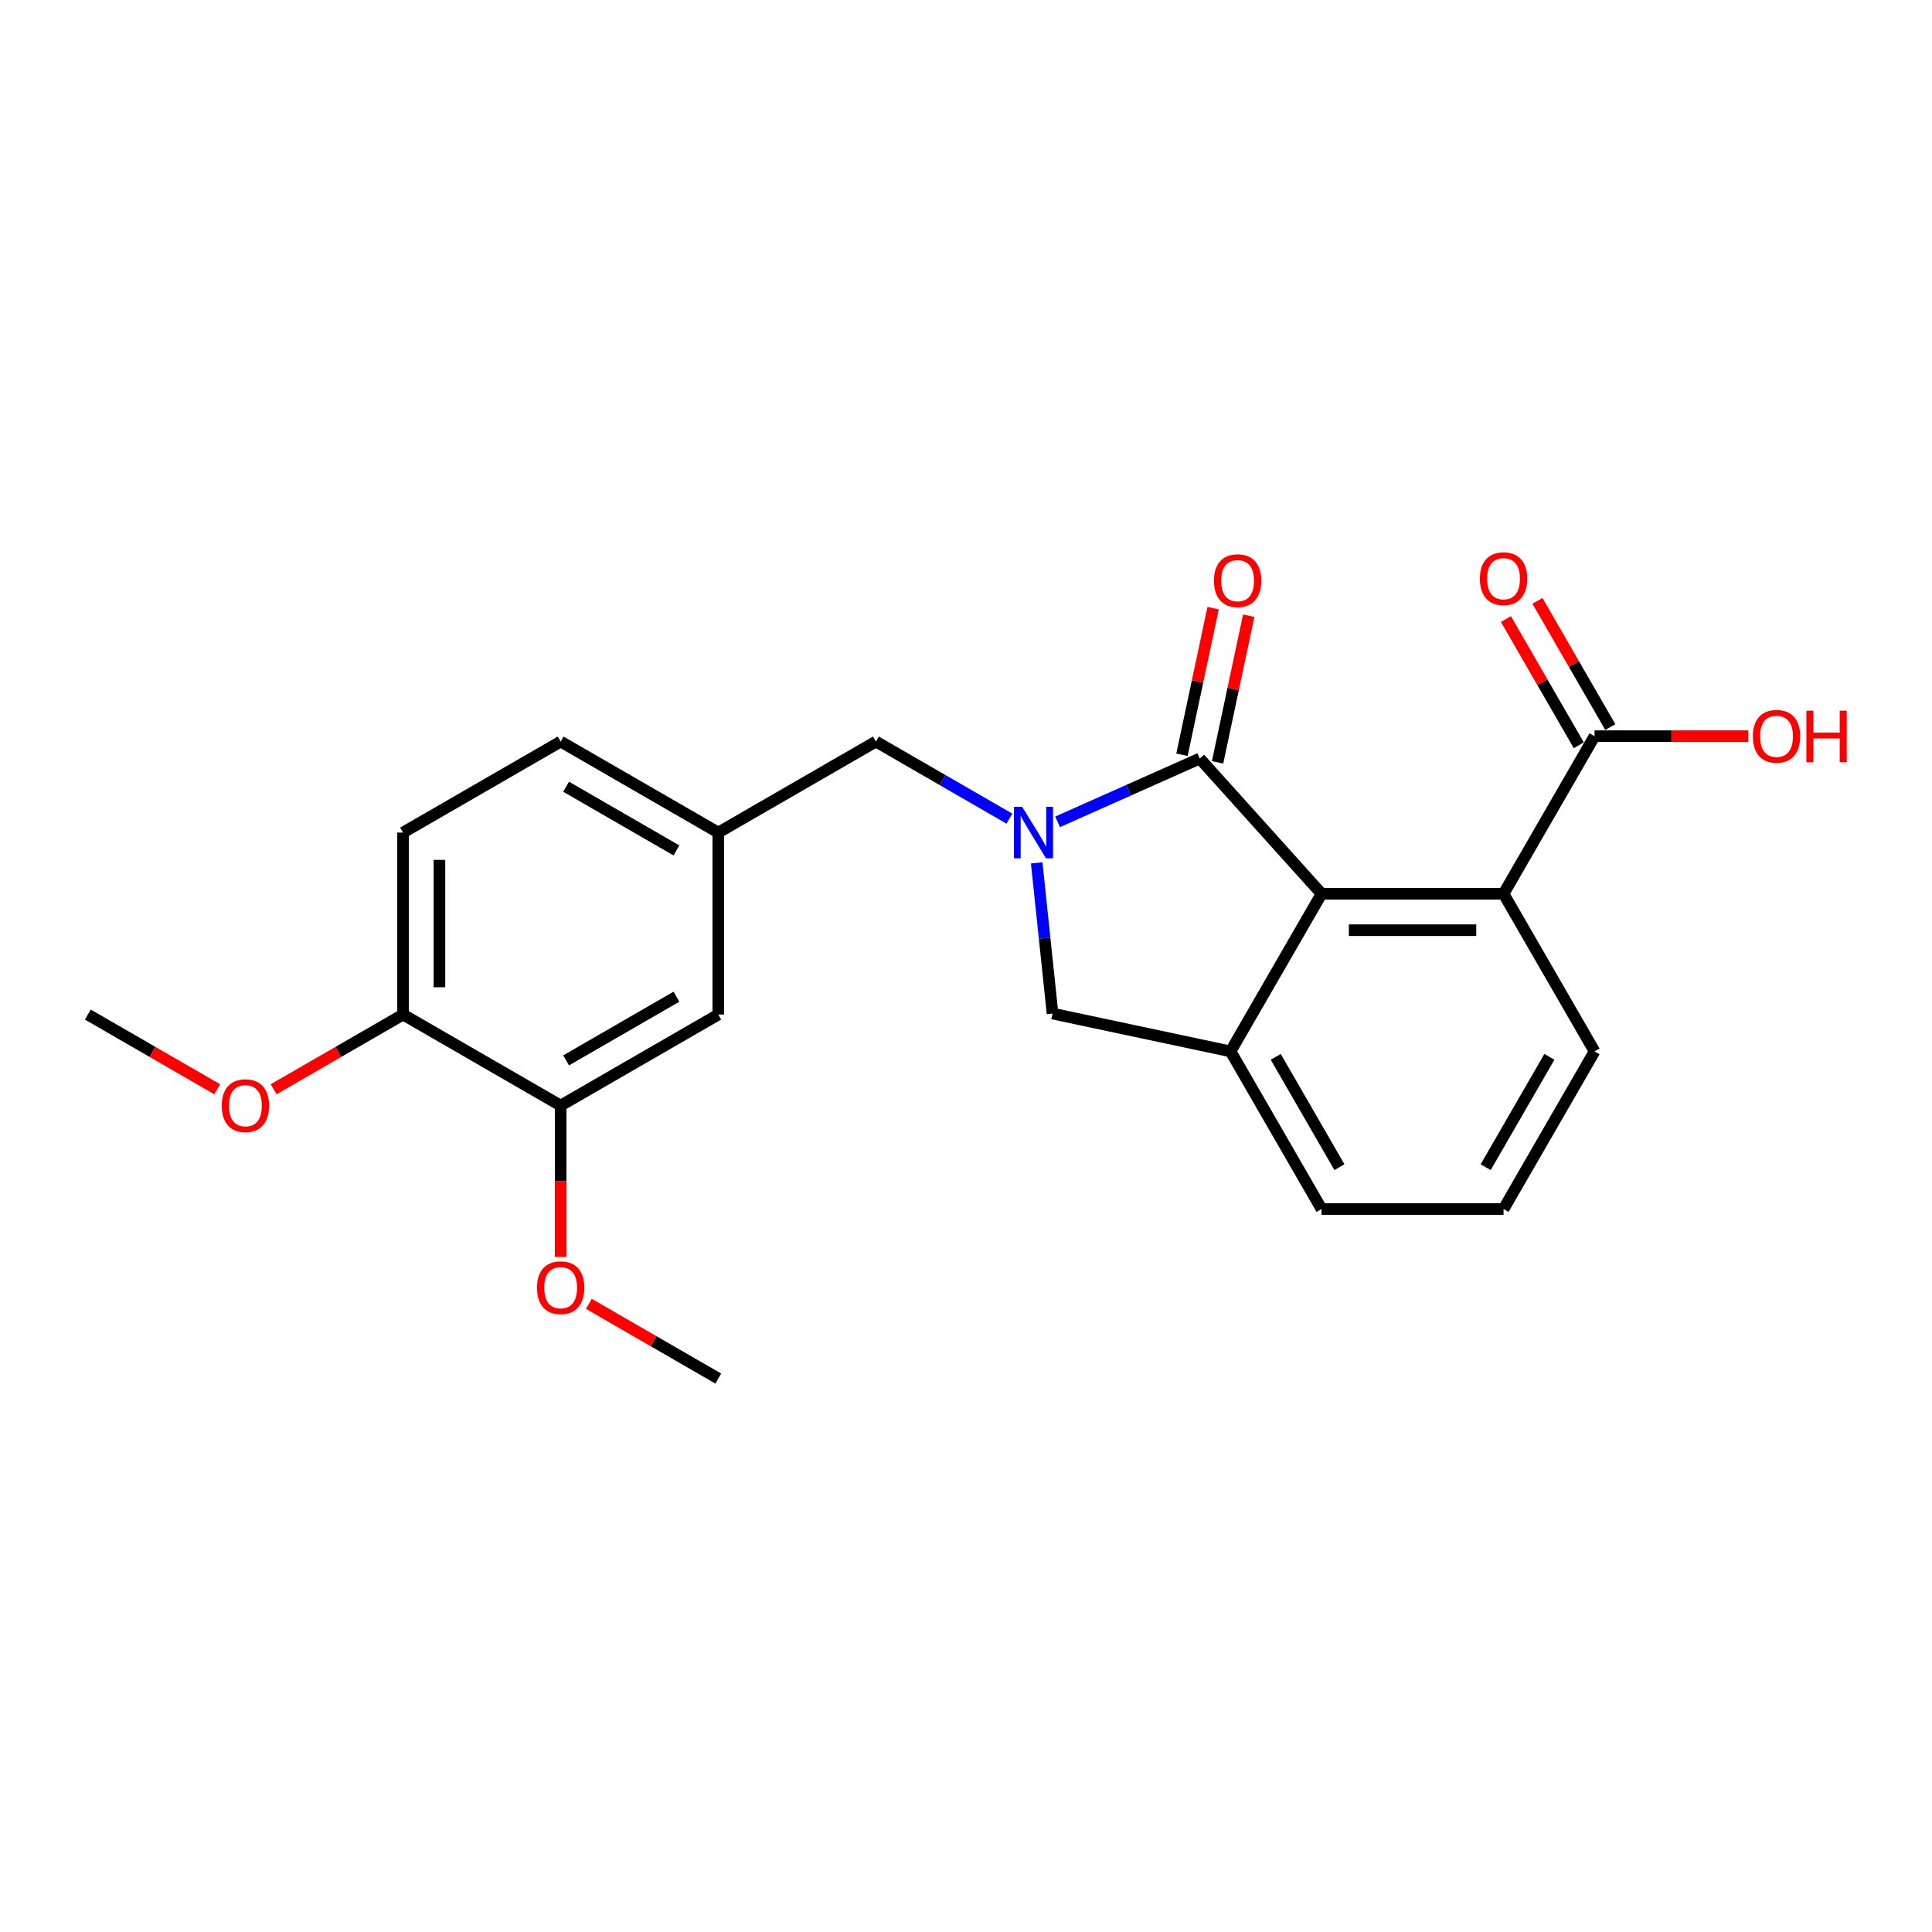 <?xml version='1.0' encoding='iso-8859-1'?>
<svg version='1.1' baseProfile='full'
              xmlns='http://www.w3.org/2000/svg'
                      xmlns:rdkit='http://www.rdkit.org/xml'
                      xmlns:xlink='http://www.w3.org/1999/xlink'
                  xml:space='preserve'
width='1000px' height='1000px' viewBox='0 0 1000 1000'>
<!-- END OF HEADER -->
<rect style='opacity:1.0;fill:#FFFFFF;stroke:none' width='1000' height='1000' x='0' y='0'> </rect>
<path class='bond-1' d='M 371.781,430.933 L 371.781,525.135' style='fill:none;fill-rule:evenodd;stroke:#000000;stroke-width:6px;stroke-linecap:butt;stroke-linejoin:miter;stroke-opacity:1' />
<path class='bond-2' d='M 371.781,430.933 L 290.199,383.832' style='fill:none;fill-rule:evenodd;stroke:#000000;stroke-width:6px;stroke-linecap:butt;stroke-linejoin:miter;stroke-opacity:1' />
<path class='bond-2' d='M 350.123,440.184 L 293.016,407.213' style='fill:none;fill-rule:evenodd;stroke:#000000;stroke-width:6px;stroke-linecap:butt;stroke-linejoin:miter;stroke-opacity:1' />
<path class='bond-10' d='M 371.781,430.933 L 453.362,383.832' style='fill:none;fill-rule:evenodd;stroke:#000000;stroke-width:6px;stroke-linecap:butt;stroke-linejoin:miter;stroke-opacity:1' />
<path class='bond-24' d='M 290.199,383.832 L 208.618,430.933' style='fill:none;fill-rule:evenodd;stroke:#000000;stroke-width:6px;stroke-linecap:butt;stroke-linejoin:miter;stroke-opacity:1' />
<path class='bond-3' d='M 208.618,430.933 L 208.618,525.135' style='fill:none;fill-rule:evenodd;stroke:#000000;stroke-width:6px;stroke-linecap:butt;stroke-linejoin:miter;stroke-opacity:1' />
<path class='bond-3' d='M 227.458,445.063 L 227.458,511.005' style='fill:none;fill-rule:evenodd;stroke:#000000;stroke-width:6px;stroke-linecap:butt;stroke-linejoin:miter;stroke-opacity:1' />
<path class='bond-16' d='M 208.618,525.135 L 290.199,572.236' style='fill:none;fill-rule:evenodd;stroke:#000000;stroke-width:6px;stroke-linecap:butt;stroke-linejoin:miter;stroke-opacity:1' />
<path class='bond-23' d='M 208.618,525.135 L 175.128,544.471' style='fill:none;fill-rule:evenodd;stroke:#000000;stroke-width:6px;stroke-linecap:butt;stroke-linejoin:miter;stroke-opacity:1' />
<path class='bond-23' d='M 175.128,544.471 L 141.637,563.806' style='fill:none;fill-rule:evenodd;stroke:#FF0000;stroke-width:6px;stroke-linecap:butt;stroke-linejoin:miter;stroke-opacity:1' />
<path class='bond-0' d='M 290.199,572.236 L 371.781,525.135' style='fill:none;fill-rule:evenodd;stroke:#000000;stroke-width:6px;stroke-linecap:butt;stroke-linejoin:miter;stroke-opacity:1' />
<path class='bond-0' d='M 293.016,548.855 L 350.123,515.884' style='fill:none;fill-rule:evenodd;stroke:#000000;stroke-width:6px;stroke-linecap:butt;stroke-linejoin:miter;stroke-opacity:1' />
<path class='bond-19' d='M 290.199,572.236 L 290.199,611.415' style='fill:none;fill-rule:evenodd;stroke:#000000;stroke-width:6px;stroke-linecap:butt;stroke-linejoin:miter;stroke-opacity:1' />
<path class='bond-19' d='M 290.199,611.415 L 290.199,650.594' style='fill:none;fill-rule:evenodd;stroke:#FF0000;stroke-width:6px;stroke-linecap:butt;stroke-linejoin:miter;stroke-opacity:1' />
<path class='bond-8' d='M 825.339,544.205 L 778.238,625.786' style='fill:none;fill-rule:evenodd;stroke:#000000;stroke-width:6px;stroke-linecap:butt;stroke-linejoin:miter;stroke-opacity:1' />
<path class='bond-8' d='M 801.957,547.022 L 768.987,604.129' style='fill:none;fill-rule:evenodd;stroke:#000000;stroke-width:6px;stroke-linecap:butt;stroke-linejoin:miter;stroke-opacity:1' />
<path class='bond-20' d='M 825.339,544.205 L 778.238,462.623' style='fill:none;fill-rule:evenodd;stroke:#000000;stroke-width:6px;stroke-linecap:butt;stroke-linejoin:miter;stroke-opacity:1' />
<path class='bond-12' d='M 778.238,625.786 L 684.035,625.786' style='fill:none;fill-rule:evenodd;stroke:#000000;stroke-width:6px;stroke-linecap:butt;stroke-linejoin:miter;stroke-opacity:1' />
<path class='bond-14' d='M 684.035,625.786 L 636.934,544.205' style='fill:none;fill-rule:evenodd;stroke:#000000;stroke-width:6px;stroke-linecap:butt;stroke-linejoin:miter;stroke-opacity:1' />
<path class='bond-14' d='M 693.287,604.129 L 660.316,547.022' style='fill:none;fill-rule:evenodd;stroke:#000000;stroke-width:6px;stroke-linecap:butt;stroke-linejoin:miter;stroke-opacity:1' />
<path class='bond-13' d='M 778.238,462.623 L 825.339,381.042' style='fill:none;fill-rule:evenodd;stroke:#000000;stroke-width:6px;stroke-linecap:butt;stroke-linejoin:miter;stroke-opacity:1' />
<path class='bond-18' d='M 778.238,462.623 L 684.035,462.623' style='fill:none;fill-rule:evenodd;stroke:#000000;stroke-width:6px;stroke-linecap:butt;stroke-linejoin:miter;stroke-opacity:1' />
<path class='bond-18' d='M 764.107,481.464 L 698.166,481.464' style='fill:none;fill-rule:evenodd;stroke:#000000;stroke-width:6px;stroke-linecap:butt;stroke-linejoin:miter;stroke-opacity:1' />
<path class='bond-7' d='M 684.035,462.623 L 621.002,392.617' style='fill:none;fill-rule:evenodd;stroke:#000000;stroke-width:6px;stroke-linecap:butt;stroke-linejoin:miter;stroke-opacity:1' />
<path class='bond-22' d='M 684.035,462.623 L 636.934,544.205' style='fill:none;fill-rule:evenodd;stroke:#000000;stroke-width:6px;stroke-linecap:butt;stroke-linejoin:miter;stroke-opacity:1' />
<path class='bond-4' d='M 636.934,544.205 L 544.791,524.619' style='fill:none;fill-rule:evenodd;stroke:#000000;stroke-width:6px;stroke-linecap:butt;stroke-linejoin:miter;stroke-opacity:1' />
<path class='bond-5' d='M 544.791,524.619 L 540.692,485.623' style='fill:none;fill-rule:evenodd;stroke:#000000;stroke-width:6px;stroke-linecap:butt;stroke-linejoin:miter;stroke-opacity:1' />
<path class='bond-5' d='M 540.692,485.623 L 536.593,446.627' style='fill:none;fill-rule:evenodd;stroke:#0000FF;stroke-width:6px;stroke-linecap:butt;stroke-linejoin:miter;stroke-opacity:1' />
<path class='bond-25' d='M 45.455,525.135 L 78.945,544.471' style='fill:none;fill-rule:evenodd;stroke:#000000;stroke-width:6px;stroke-linecap:butt;stroke-linejoin:miter;stroke-opacity:1' />
<path class='bond-25' d='M 78.945,544.471 L 112.435,563.806' style='fill:none;fill-rule:evenodd;stroke:#FF0000;stroke-width:6px;stroke-linecap:butt;stroke-linejoin:miter;stroke-opacity:1' />
<path class='bond-6' d='M 621.002,392.617 L 584.209,408.998' style='fill:none;fill-rule:evenodd;stroke:#000000;stroke-width:6px;stroke-linecap:butt;stroke-linejoin:miter;stroke-opacity:1' />
<path class='bond-6' d='M 584.209,408.998 L 547.416,425.38' style='fill:none;fill-rule:evenodd;stroke:#0000FF;stroke-width:6px;stroke-linecap:butt;stroke-linejoin:miter;stroke-opacity:1' />
<path class='bond-11' d='M 630.216,394.576 L 638.281,356.634' style='fill:none;fill-rule:evenodd;stroke:#000000;stroke-width:6px;stroke-linecap:butt;stroke-linejoin:miter;stroke-opacity:1' />
<path class='bond-11' d='M 638.281,356.634 L 646.346,318.691' style='fill:none;fill-rule:evenodd;stroke:#FF0000;stroke-width:6px;stroke-linecap:butt;stroke-linejoin:miter;stroke-opacity:1' />
<path class='bond-11' d='M 611.787,390.659 L 619.852,352.716' style='fill:none;fill-rule:evenodd;stroke:#000000;stroke-width:6px;stroke-linecap:butt;stroke-linejoin:miter;stroke-opacity:1' />
<path class='bond-11' d='M 619.852,352.716 L 627.917,314.774' style='fill:none;fill-rule:evenodd;stroke:#FF0000;stroke-width:6px;stroke-linecap:butt;stroke-linejoin:miter;stroke-opacity:1' />
<path class='bond-9' d='M 453.362,383.832 L 487.917,403.782' style='fill:none;fill-rule:evenodd;stroke:#000000;stroke-width:6px;stroke-linecap:butt;stroke-linejoin:miter;stroke-opacity:1' />
<path class='bond-9' d='M 487.917,403.782 L 522.471,423.732' style='fill:none;fill-rule:evenodd;stroke:#0000FF;stroke-width:6px;stroke-linecap:butt;stroke-linejoin:miter;stroke-opacity:1' />
<path class='bond-21' d='M 371.781,713.539 L 338.291,694.204' style='fill:none;fill-rule:evenodd;stroke:#000000;stroke-width:6px;stroke-linecap:butt;stroke-linejoin:miter;stroke-opacity:1' />
<path class='bond-21' d='M 338.291,694.204 L 304.801,674.868' style='fill:none;fill-rule:evenodd;stroke:#FF0000;stroke-width:6px;stroke-linecap:butt;stroke-linejoin:miter;stroke-opacity:1' />
<path class='bond-15' d='M 833.497,376.332 L 814.64,343.67' style='fill:none;fill-rule:evenodd;stroke:#000000;stroke-width:6px;stroke-linecap:butt;stroke-linejoin:miter;stroke-opacity:1' />
<path class='bond-15' d='M 814.64,343.67 L 795.783,311.009' style='fill:none;fill-rule:evenodd;stroke:#FF0000;stroke-width:6px;stroke-linecap:butt;stroke-linejoin:miter;stroke-opacity:1' />
<path class='bond-15' d='M 817.181,385.752 L 798.324,353.091' style='fill:none;fill-rule:evenodd;stroke:#000000;stroke-width:6px;stroke-linecap:butt;stroke-linejoin:miter;stroke-opacity:1' />
<path class='bond-15' d='M 798.324,353.091 L 779.467,320.43' style='fill:none;fill-rule:evenodd;stroke:#FF0000;stroke-width:6px;stroke-linecap:butt;stroke-linejoin:miter;stroke-opacity:1' />
<path class='bond-17' d='M 825.339,381.042 L 865.139,381.042' style='fill:none;fill-rule:evenodd;stroke:#000000;stroke-width:6px;stroke-linecap:butt;stroke-linejoin:miter;stroke-opacity:1' />
<path class='bond-17' d='M 865.139,381.042 L 904.94,381.042' style='fill:none;fill-rule:evenodd;stroke:#FF0000;stroke-width:6px;stroke-linecap:butt;stroke-linejoin:miter;stroke-opacity:1' />
<path  class='atom-18' d='M 765.991 299.535
Q 765.991 293.13, 769.157 289.55
Q 772.322 285.97, 778.238 285.97
Q 784.154 285.97, 787.319 289.55
Q 790.484 293.13, 790.484 299.535
Q 790.484 306.017, 787.281 309.709
Q 784.078 313.364, 778.238 313.364
Q 772.359 313.364, 769.157 309.709
Q 765.991 306.054, 765.991 299.535
M 778.238 310.35
Q 782.307 310.35, 784.493 307.637
Q 786.716 304.886, 786.716 299.535
Q 786.716 294.298, 784.493 291.66
Q 782.307 288.985, 778.238 288.985
Q 774.168 288.985, 771.945 291.622
Q 769.759 294.26, 769.759 299.535
Q 769.759 304.924, 771.945 307.637
Q 774.168 310.35, 778.238 310.35
' fill='#FF0000'/>
<path  class='atom-19' d='M 907.295 381.117
Q 907.295 374.711, 910.46 371.132
Q 913.625 367.552, 919.541 367.552
Q 925.457 367.552, 928.622 371.132
Q 931.787 374.711, 931.787 381.117
Q 931.787 387.598, 928.584 391.291
Q 925.382 394.946, 919.541 394.946
Q 913.663 394.946, 910.46 391.291
Q 907.295 387.636, 907.295 381.117
M 919.541 391.931
Q 923.611 391.931, 925.796 389.218
Q 928.019 386.468, 928.019 381.117
Q 928.019 375.879, 925.796 373.242
Q 923.611 370.566, 919.541 370.566
Q 915.471 370.566, 913.248 373.204
Q 911.063 375.842, 911.063 381.117
Q 911.063 386.505, 913.248 389.218
Q 915.471 391.931, 919.541 391.931
' fill='#FF0000'/>
<path  class='atom-19' d='M 934.99 367.853
L 938.608 367.853
L 938.608 379.195
L 952.248 379.195
L 952.248 367.853
L 955.865 367.853
L 955.865 394.531
L 952.248 394.531
L 952.248 382.21
L 938.608 382.21
L 938.608 394.531
L 934.99 394.531
L 934.99 367.853
' fill='#FF0000'/>
<path  class='atom-20' d='M 277.953 666.514
Q 277.953 660.108, 281.118 656.528
Q 284.283 652.949, 290.199 652.949
Q 296.115 652.949, 299.28 656.528
Q 302.445 660.108, 302.445 666.514
Q 302.445 672.995, 299.243 676.688
Q 296.04 680.343, 290.199 680.343
Q 284.321 680.343, 281.118 676.688
Q 277.953 673.033, 277.953 666.514
M 290.199 677.328
Q 294.269 677.328, 296.454 674.615
Q 298.677 671.864, 298.677 666.514
Q 298.677 661.276, 296.454 658.638
Q 294.269 655.963, 290.199 655.963
Q 286.13 655.963, 283.906 658.601
Q 281.721 661.238, 281.721 666.514
Q 281.721 671.902, 283.906 674.615
Q 286.13 677.328, 290.199 677.328
' fill='#FF0000'/>
<path  class='atom-21' d='M 628.341 300.549
Q 628.341 294.143, 631.506 290.563
Q 634.672 286.984, 640.588 286.984
Q 646.503 286.984, 649.669 290.563
Q 652.834 294.143, 652.834 300.549
Q 652.834 307.03, 649.631 310.723
Q 646.428 314.378, 640.588 314.378
Q 634.709 314.378, 631.506 310.723
Q 628.341 307.068, 628.341 300.549
M 640.588 311.363
Q 644.657 311.363, 646.843 308.65
Q 649.066 305.9, 649.066 300.549
Q 649.066 295.311, 646.843 292.674
Q 644.657 289.998, 640.588 289.998
Q 636.518 289.998, 634.295 292.636
Q 632.109 295.274, 632.109 300.549
Q 632.109 305.937, 634.295 308.65
Q 636.518 311.363, 640.588 311.363
' fill='#FF0000'/>
<path  class='atom-22' d='M 114.79 572.311
Q 114.79 565.906, 117.955 562.326
Q 121.12 558.746, 127.036 558.746
Q 132.952 558.746, 136.117 562.326
Q 139.282 565.906, 139.282 572.311
Q 139.282 578.793, 136.079 582.485
Q 132.877 586.14, 127.036 586.14
Q 121.158 586.14, 117.955 582.485
Q 114.79 578.83, 114.79 572.311
M 127.036 583.126
Q 131.106 583.126, 133.291 580.413
Q 135.514 577.662, 135.514 572.311
Q 135.514 567.074, 133.291 564.436
Q 131.106 561.761, 127.036 561.761
Q 122.967 561.761, 120.743 564.398
Q 118.558 567.036, 118.558 572.311
Q 118.558 577.7, 120.743 580.413
Q 122.967 583.126, 127.036 583.126
' fill='#FF0000'/>
<path  class='atom-23' d='M 529.047 417.594
L 537.789 431.724
Q 538.655 433.118, 540.05 435.643
Q 541.444 438.167, 541.519 438.318
L 541.519 417.594
L 545.061 417.594
L 545.061 444.272
L 541.406 444.272
L 532.024 428.823
Q 530.931 427.014, 529.763 424.941
Q 528.632 422.869, 528.293 422.228
L 528.293 444.272
L 524.826 444.272
L 524.826 417.594
L 529.047 417.594
' fill='#0000FF'/>
</svg>
